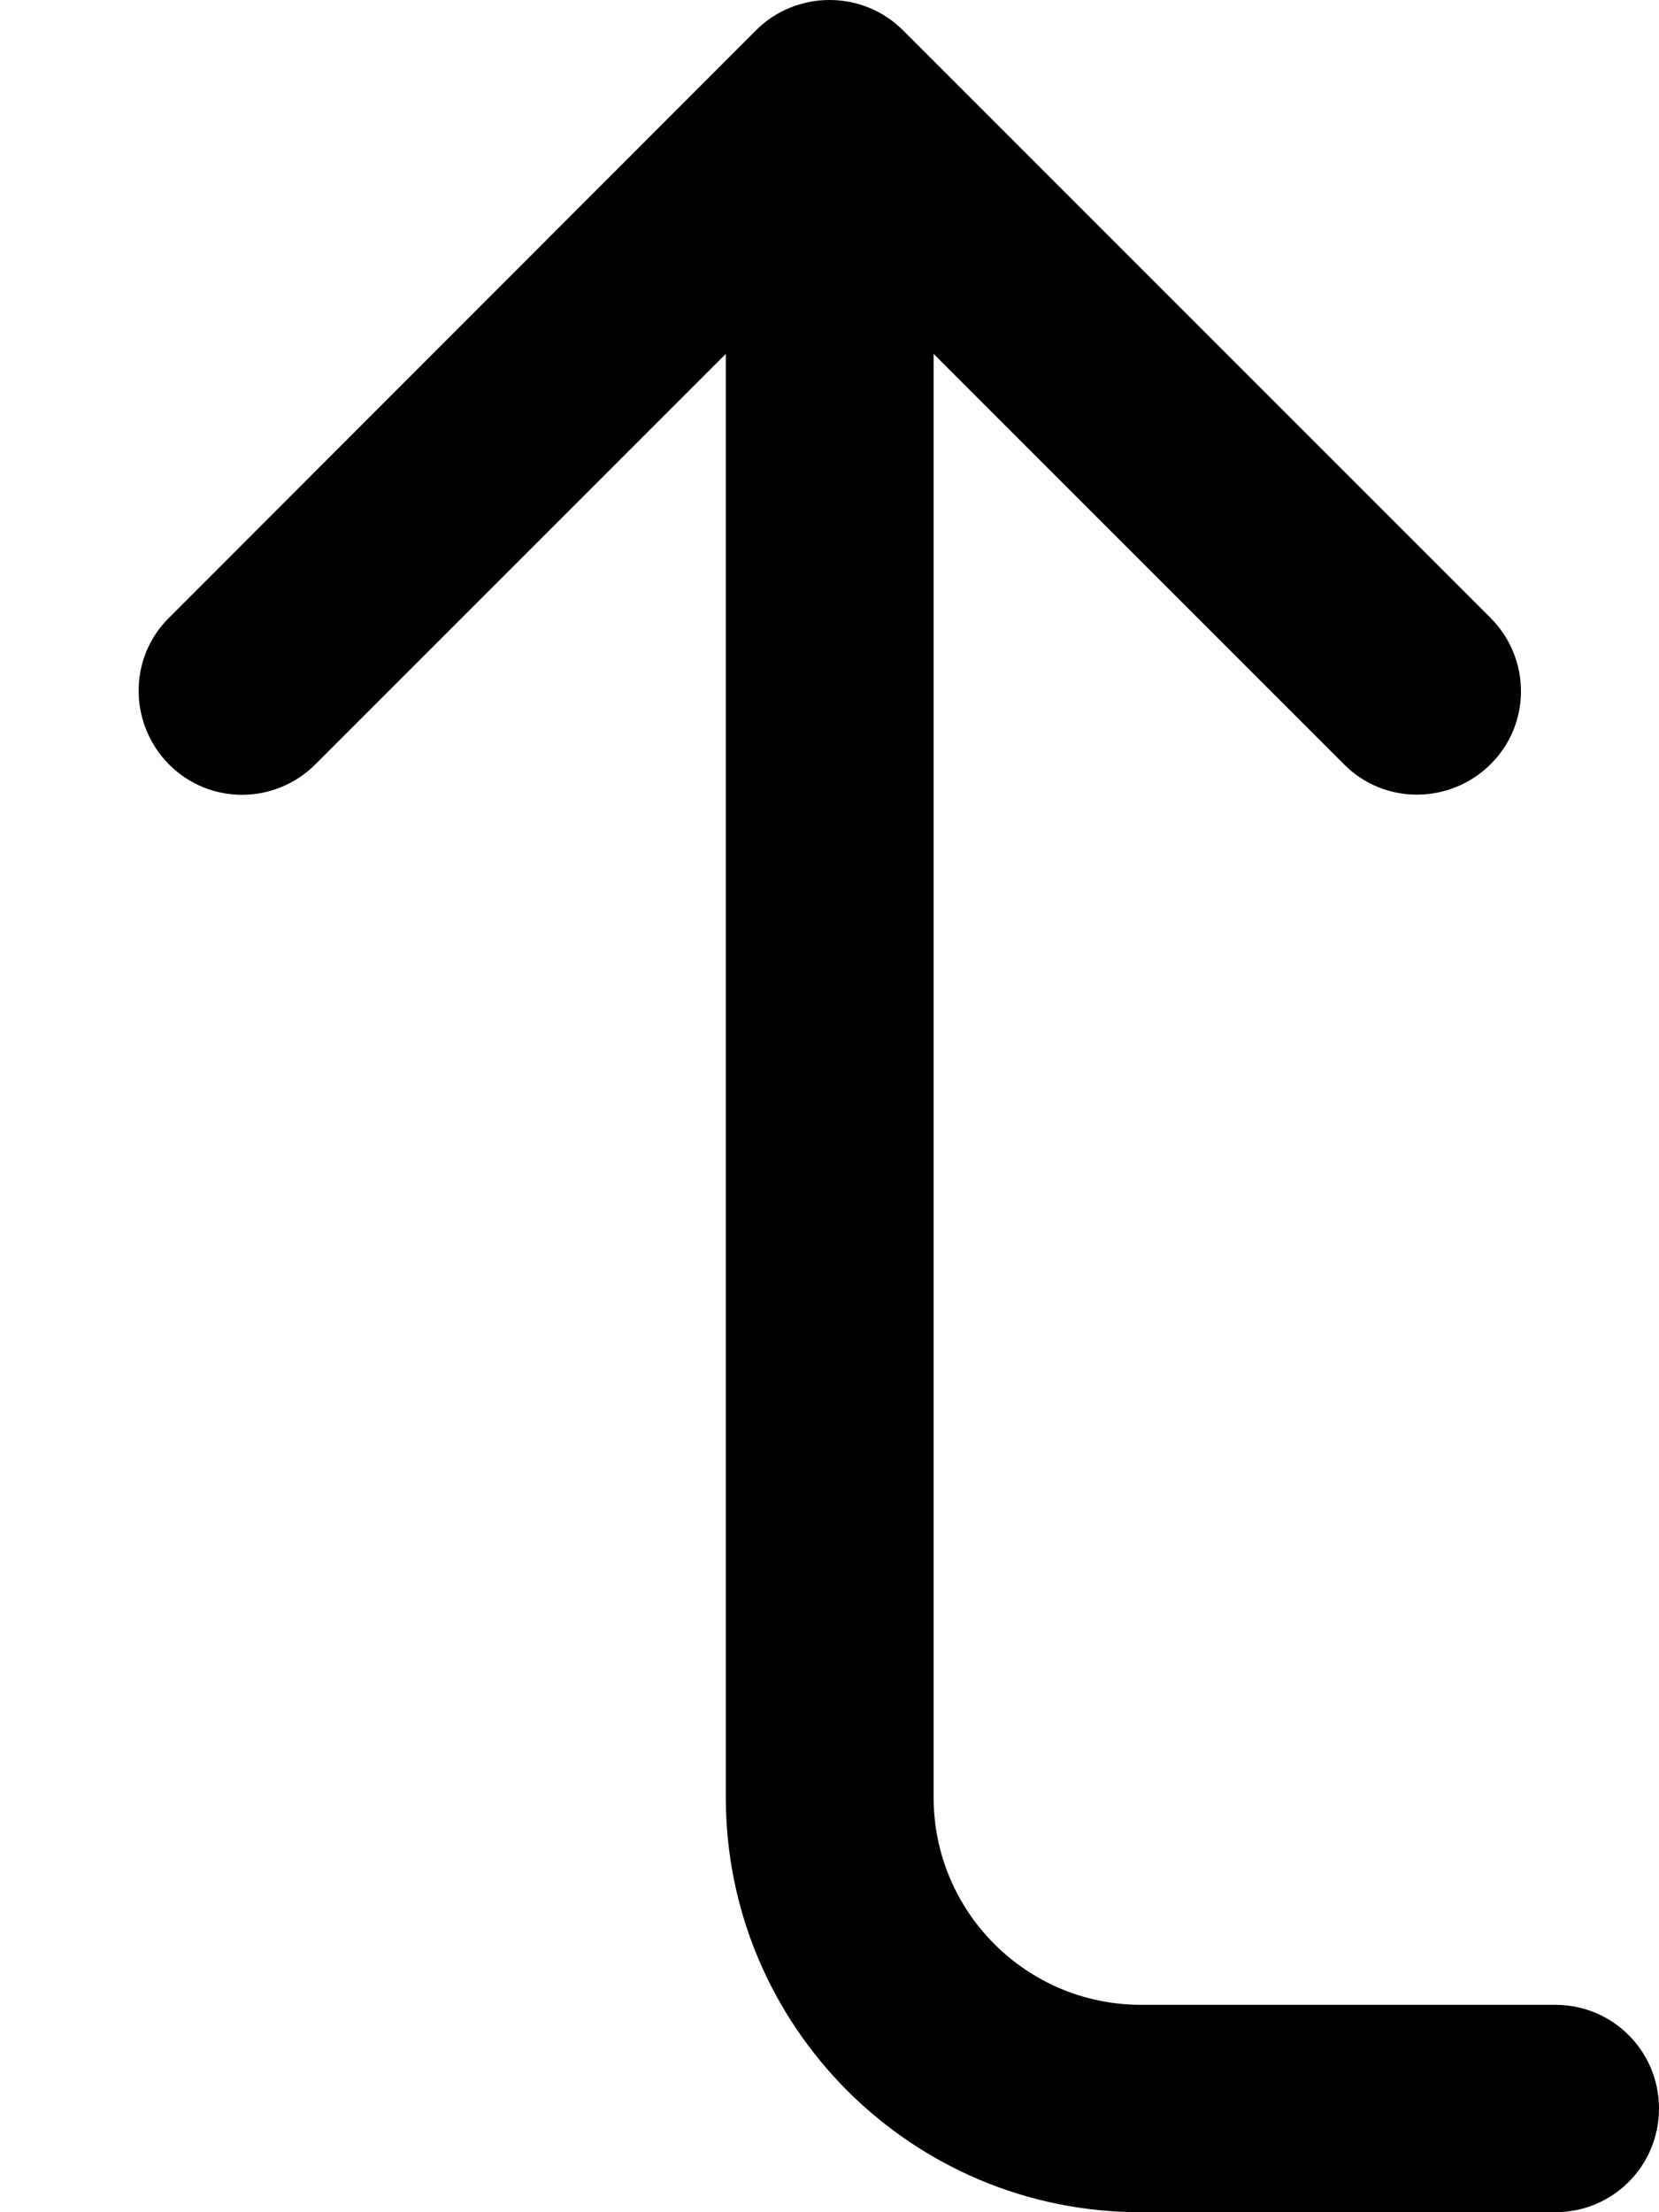 <svg xmlns="http://www.w3.org/2000/svg" viewBox="0 0 384 512"><!--! Font Awesome Pro 7.0.0 by @fontawesome - https://fontawesome.com License - https://fontawesome.com/license (Commercial License) Copyright 2025 Fonticons, Inc. --><path style="fill:currentColor;opacity:.4" d=""/><path style="fill:currentColor;opacity:1" d="M360 464c13.3 0 24 10.7 24 24s-10.7 24-24 24l-96 0c-53 0-96-43-96-96l0-334.1-95 95c-9.4 9.4-24.6 9.4-33.9 0s-9.4-24.6 0-33.9L175 7c4.5-4.5 10.6-7 17-7s12.5 2.5 17 7L345 143c9.4 9.4 9.4 24.6 0 33.9s-24.6 9.4-33.9 0l-95-95 0 334.1c0 26.5 21.5 48 48 48l96 0z"/></svg>